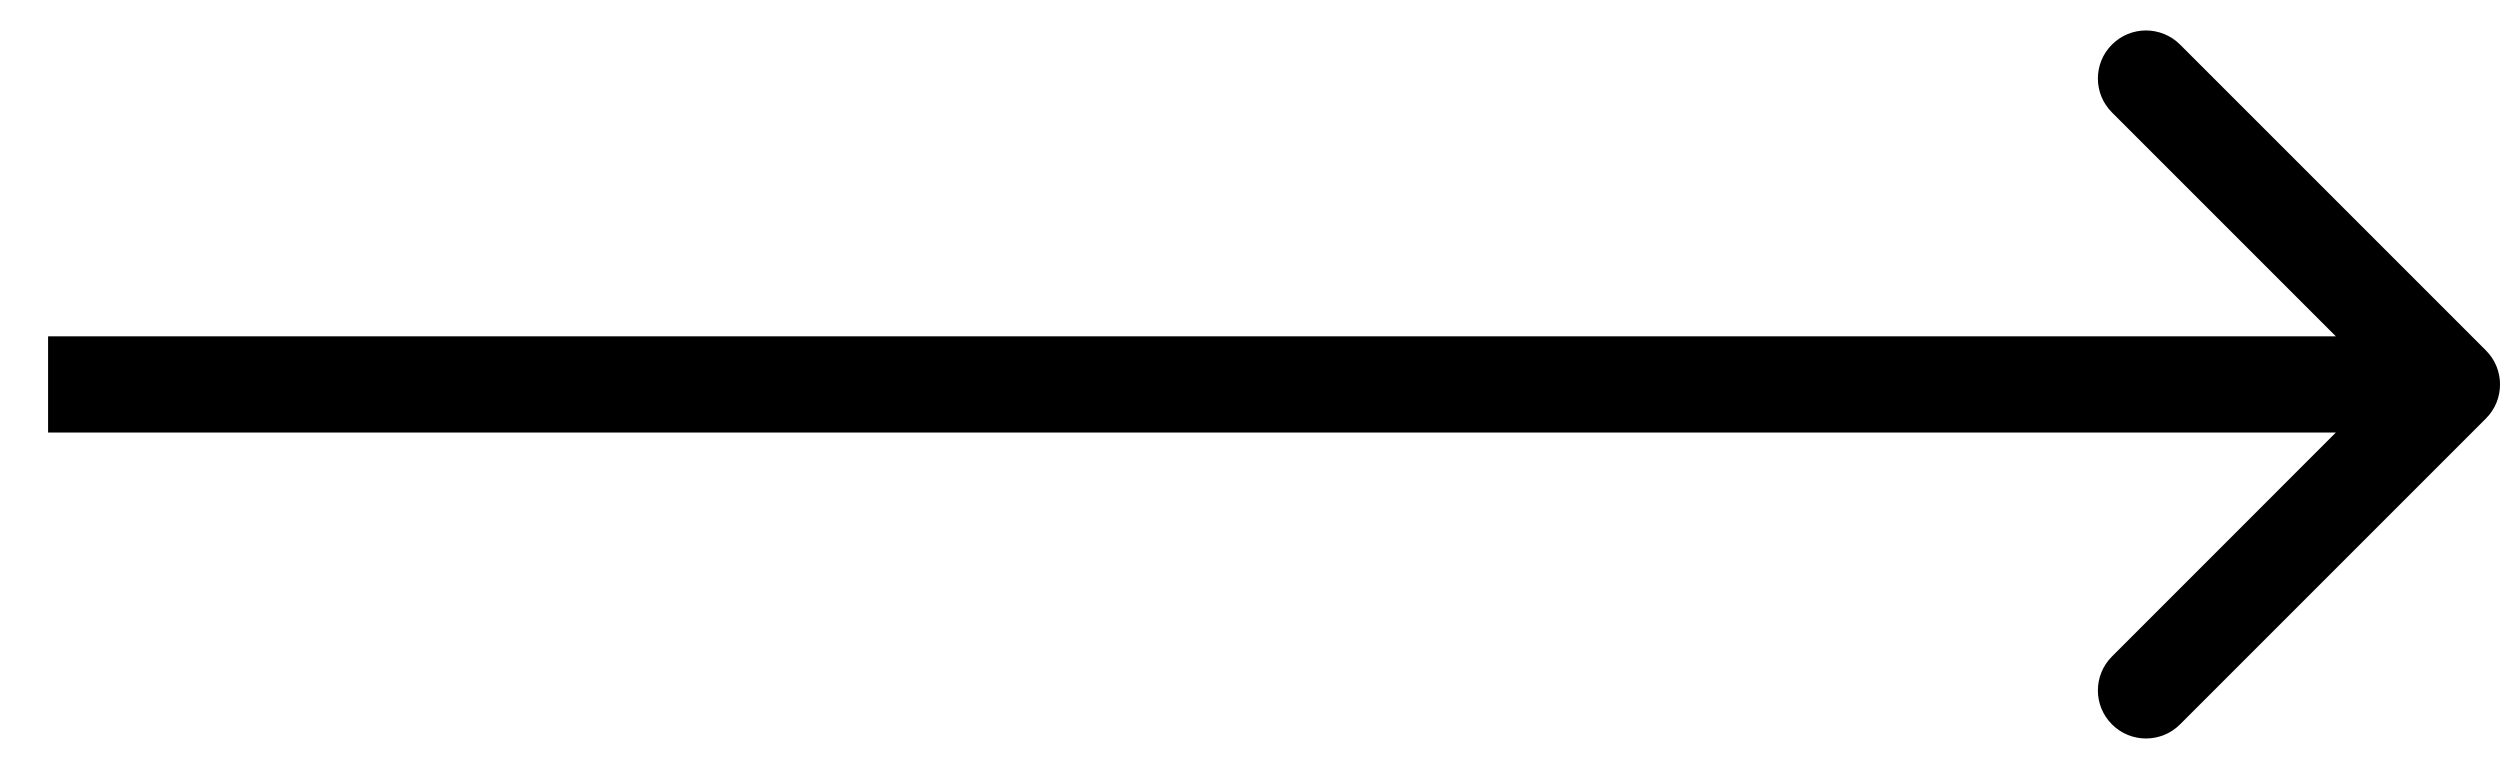 <svg width="26" height="8" viewBox="0 0 26 8" fill="none" xmlns="http://www.w3.org/2000/svg">
<g clip-path="url(#clip0_186_8)">
<path d="M1 3.498H0.5V4.498H1V3.498ZM25.854 4.352C26.049 4.157 26.049 3.84 25.854 3.645L22.672 0.463C22.476 0.268 22.16 0.268 21.965 0.463C21.769 0.658 21.769 0.975 21.965 1.17L24.793 3.998L21.965 6.827C21.769 7.022 21.769 7.339 21.965 7.534C22.16 7.729 22.476 7.729 22.672 7.534L25.854 4.352ZM1 4.498H25.5V3.498H1V4.498Z" fill="black"/>
</g>
<defs>
<clipPath id="clip0_186_8">
<rect width="26" height="8" fill="white"/>
</clipPath>
</defs>
</svg>
